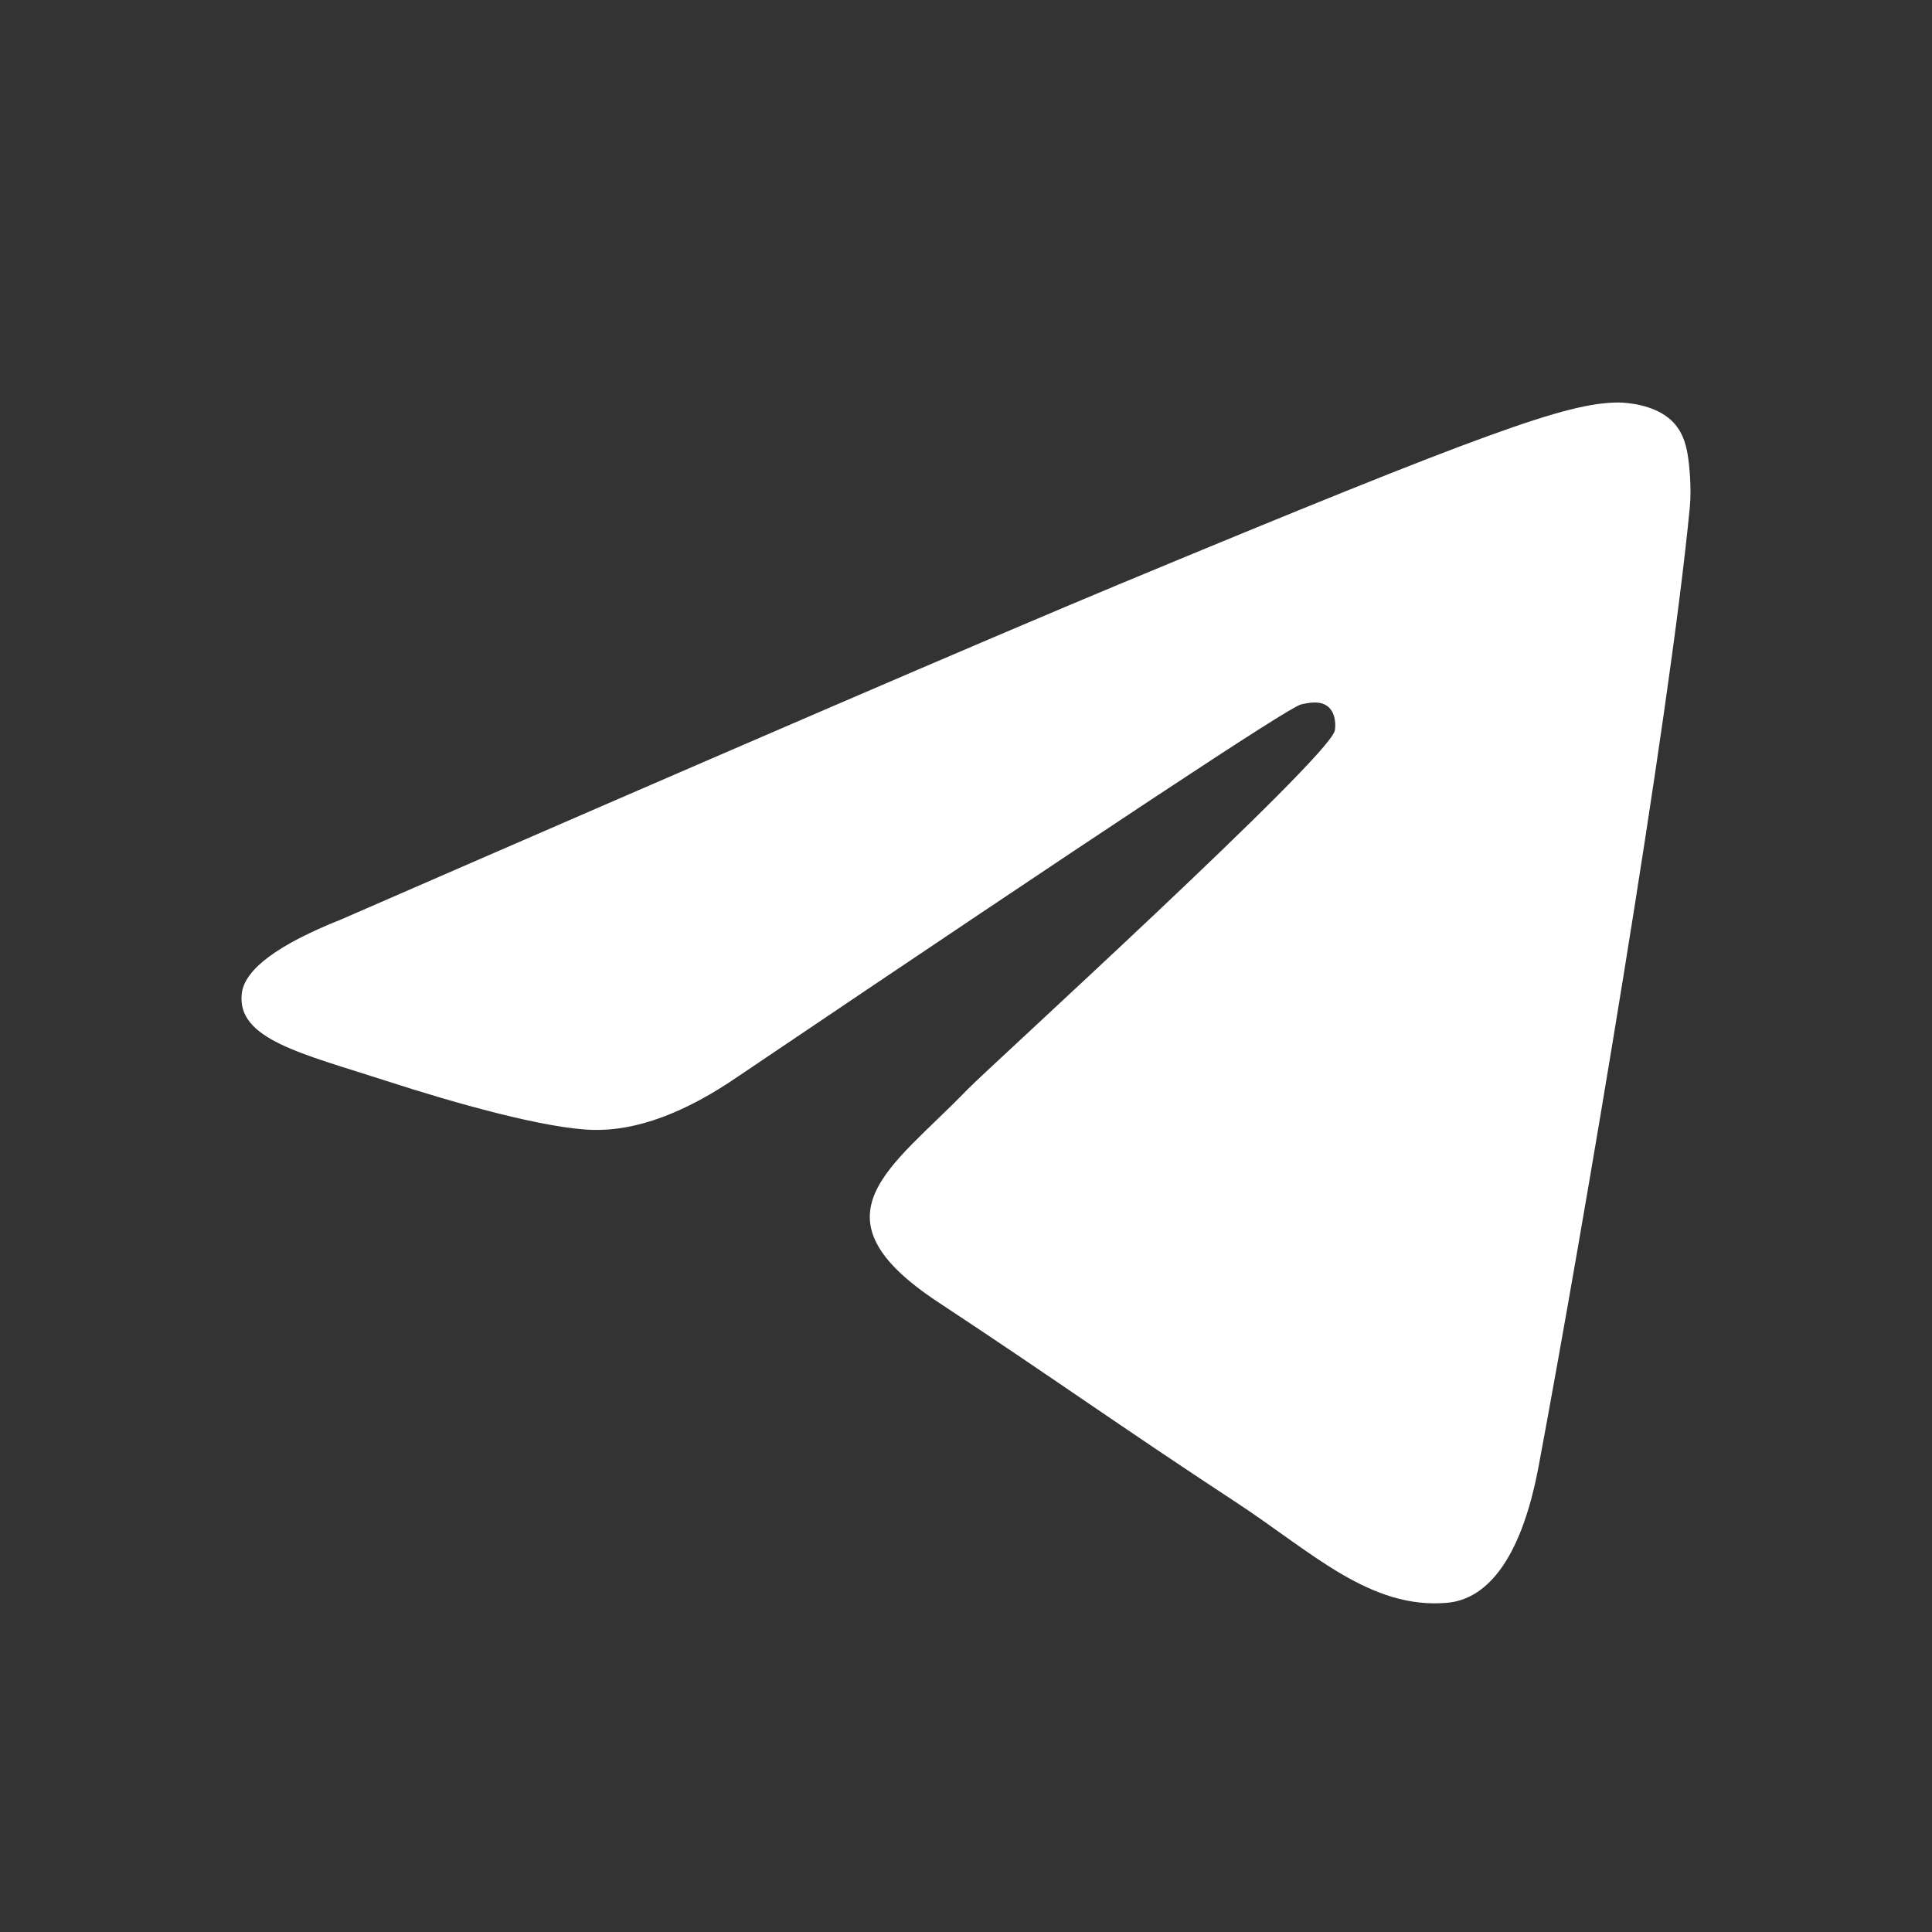 <svg width="24" height="24" viewBox="0 0 24 24" fill="none" xmlns="http://www.w3.org/2000/svg">
<rect x="0" y="0" width="24" height="24" fill="#333333" stroke="none"/>
<path d="M4.237 11.422C9.069 9.317 12.291 7.929 13.903 7.258C18.506 5.344 19.463 5.011 20.086 5C20.223 4.998 20.53 5.032 20.728 5.193C20.896 5.329 20.942 5.513 20.964 5.642C20.986 5.771 21.014 6.065 20.992 6.294C20.743 8.915 19.663 15.275 19.114 18.211C18.882 19.453 18.424 19.869 17.982 19.91C17.019 19.998 16.288 19.274 15.356 18.663C13.897 17.706 13.073 17.111 11.657 16.178C10.021 15.1 11.081 14.507 12.014 13.538C12.258 13.285 16.499 9.427 16.581 9.077C16.591 9.034 16.601 8.871 16.504 8.784C16.407 8.698 16.264 8.728 16.161 8.751C16.014 8.784 13.684 10.325 9.169 13.372C8.508 13.826 7.909 14.048 7.372 14.036C6.78 14.023 5.642 13.701 4.795 13.426C3.757 13.089 2.933 12.911 3.004 12.338C3.042 12.039 3.453 11.734 4.237 11.422Z" fill="white"/>
</svg>
